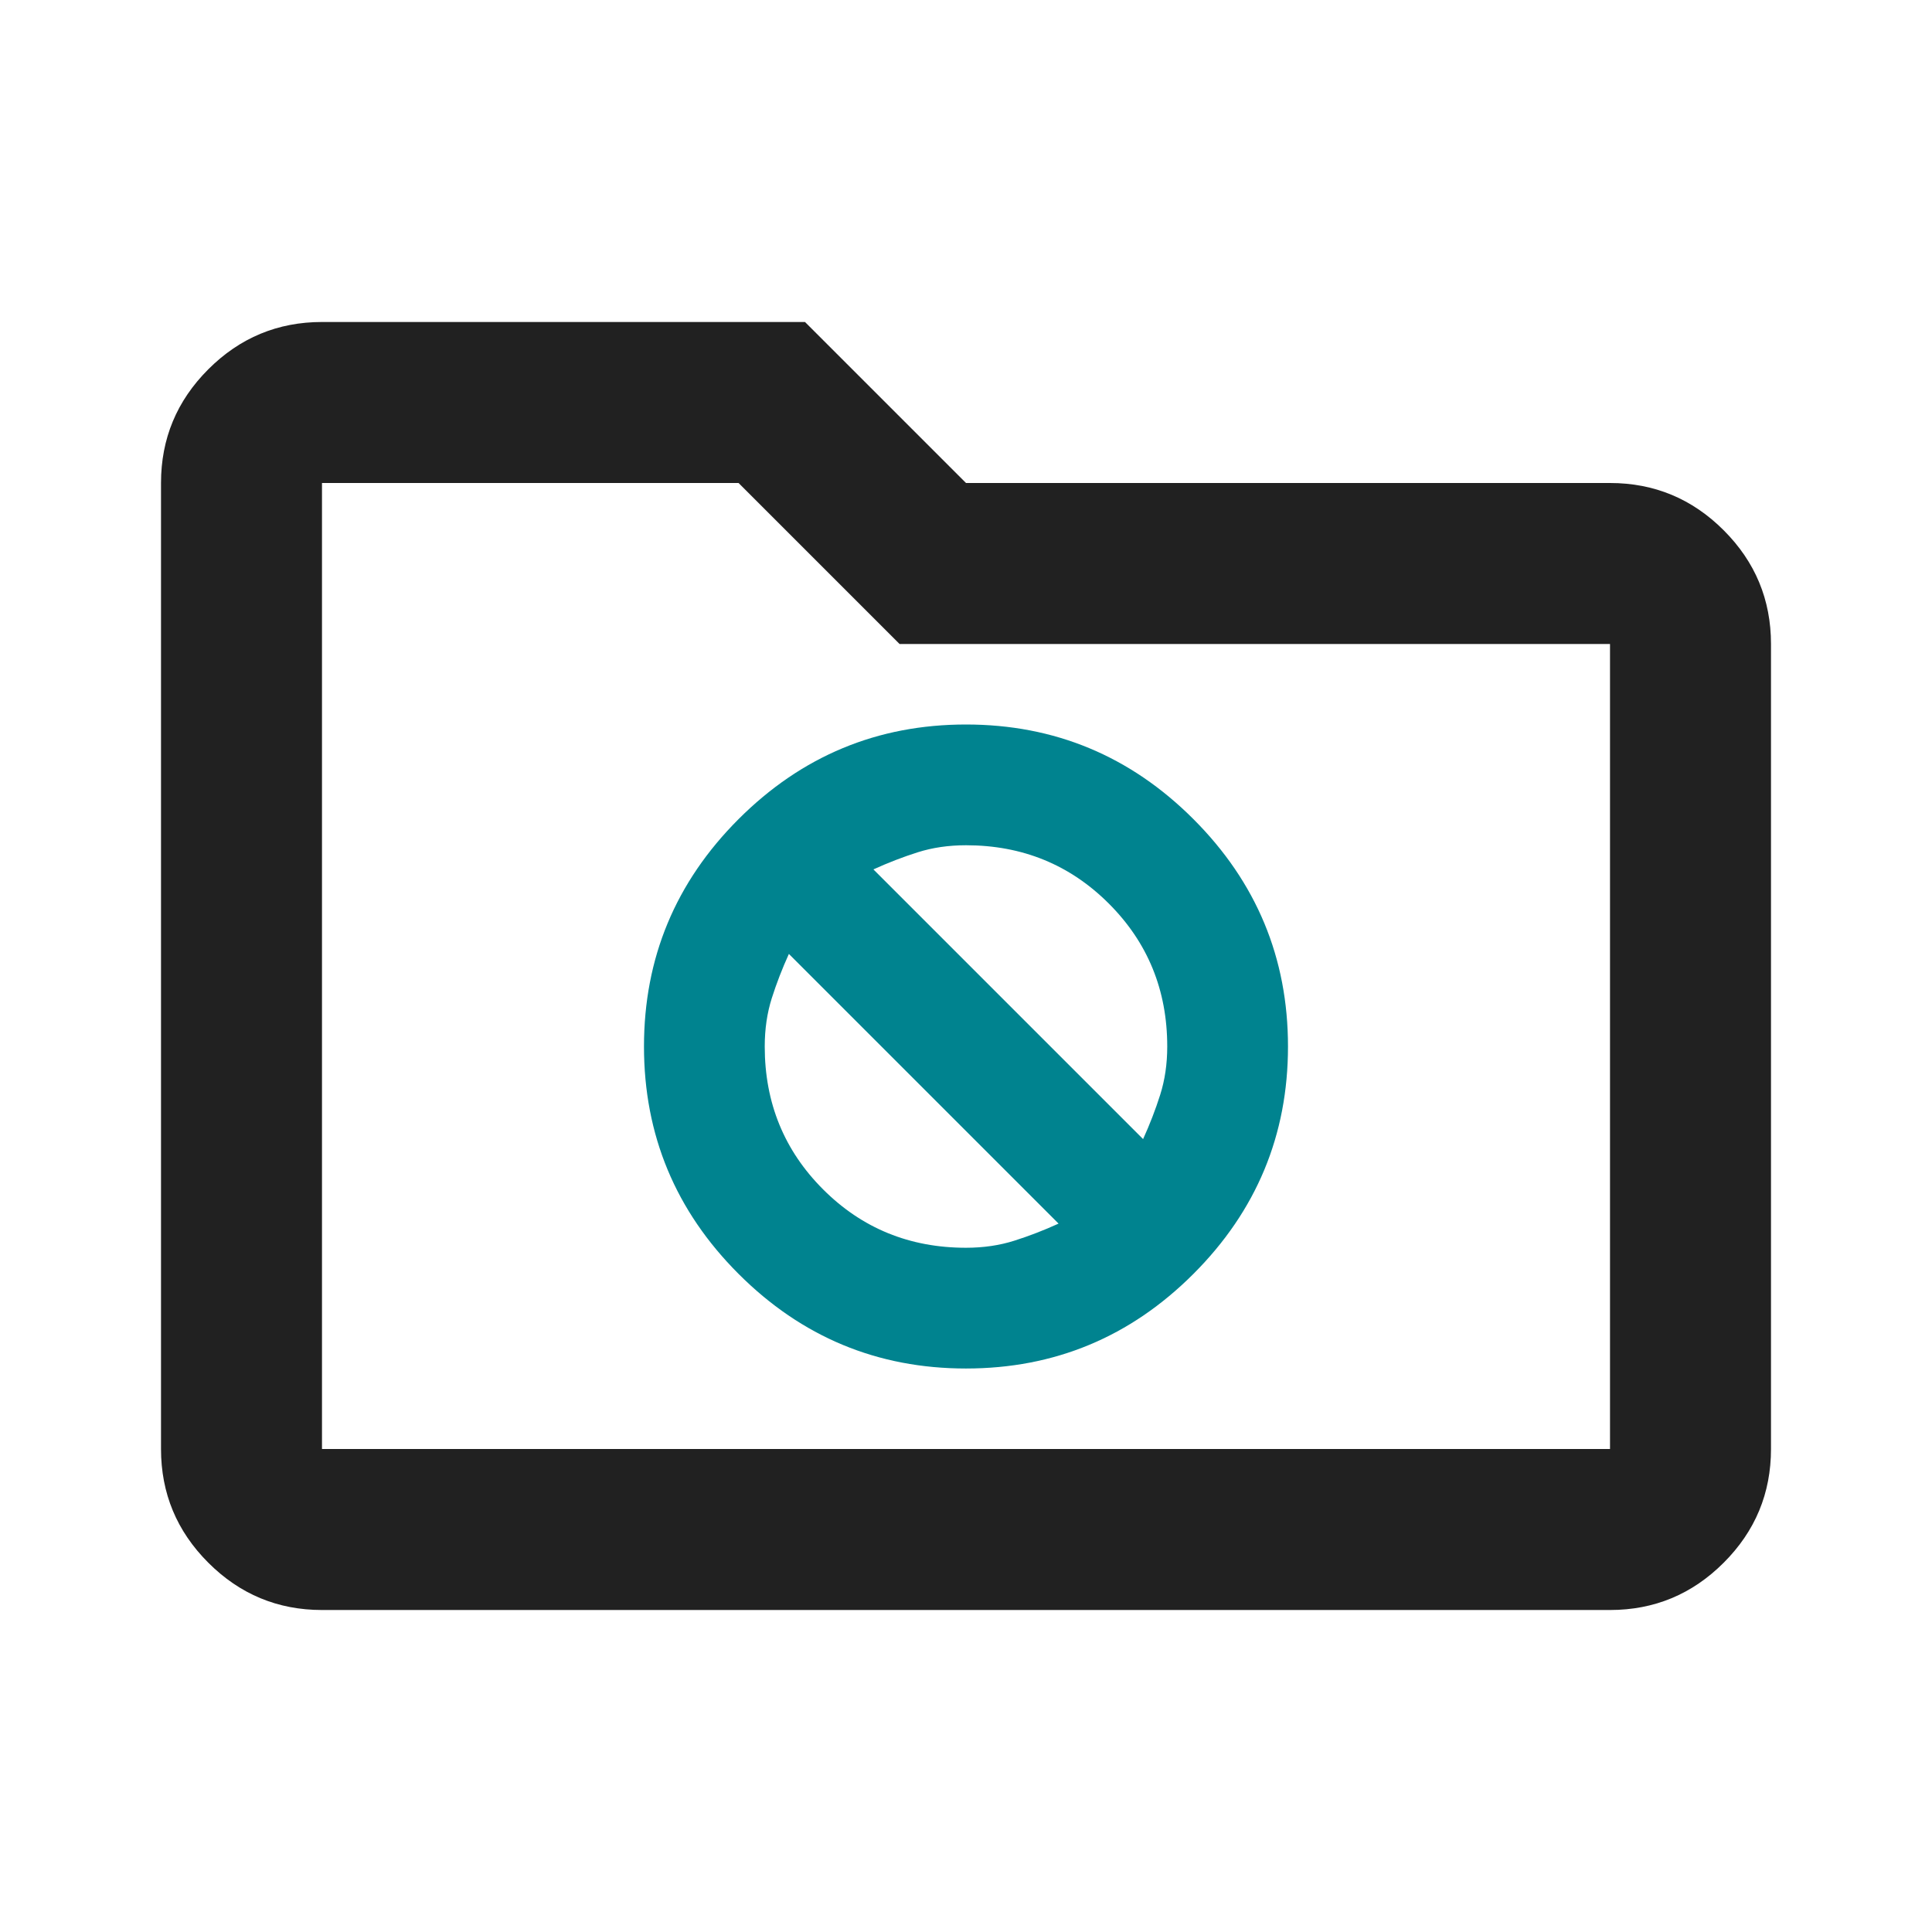 <svg preserveAspectRatio="none" width="100%" height="100%" overflow="visible" style="display: block;" viewBox="0 0 80 80" fill="none" xmlns="http://www.w3.org/2000/svg">
<g id="folder_limited_24dp_000_FILL0_wght400_GRAD0_opsz24 2">
<path id="Vector" d="M13.333 66.667C11.5 66.667 9.931 66.014 8.625 64.708C7.319 63.403 6.667 61.833 6.667 60V20C6.667 18.167 7.319 16.597 8.625 15.292C9.931 13.986 11.5 13.333 13.333 13.333H33.333L40 20H66.667C68.5 20 70.07 20.653 71.375 21.958C72.681 23.264 73.333 24.833 73.333 26.667V60C73.333 61.833 72.681 63.403 71.375 64.708C70.07 66.014 68.5 66.667 66.667 66.667H13.333ZM13.333 60H66.667V26.667H37.25L30.583 20H13.333V60Z" fill="#212121"/>
<path id="Exclude" d="M39.999 30C43.666 30 46.805 31.306 49.416 33.917C52.027 36.528 53.333 39.667 53.333 43.333C53.333 47 52.027 50.139 49.416 52.75C46.805 55.361 43.666 56.667 39.999 56.667C36.333 56.667 33.194 55.361 30.583 52.75C27.972 50.139 26.666 47 26.666 43.333C26.666 39.666 27.972 36.528 30.583 33.917C33.194 31.306 36.333 30 39.999 30ZM32.666 39.5C32.388 40.111 32.152 40.722 31.958 41.333C31.764 41.944 31.666 42.611 31.666 43.333C31.666 45.666 32.472 47.639 34.083 49.25C35.694 50.861 37.666 51.667 39.999 51.667C40.721 51.667 41.388 51.569 41.999 51.375C42.61 51.181 43.222 50.945 43.833 50.667L32.666 39.5ZM39.999 35C39.277 35 38.61 35.098 37.999 35.292C37.388 35.486 36.777 35.722 36.166 36L47.333 47.167C47.611 46.556 47.847 45.944 48.041 45.333C48.235 44.722 48.333 44.055 48.333 43.333C48.333 41 47.527 39.028 45.916 37.417C44.305 35.806 42.332 35 39.999 35Z" fill="#00838F"/>
</g>
</svg>
